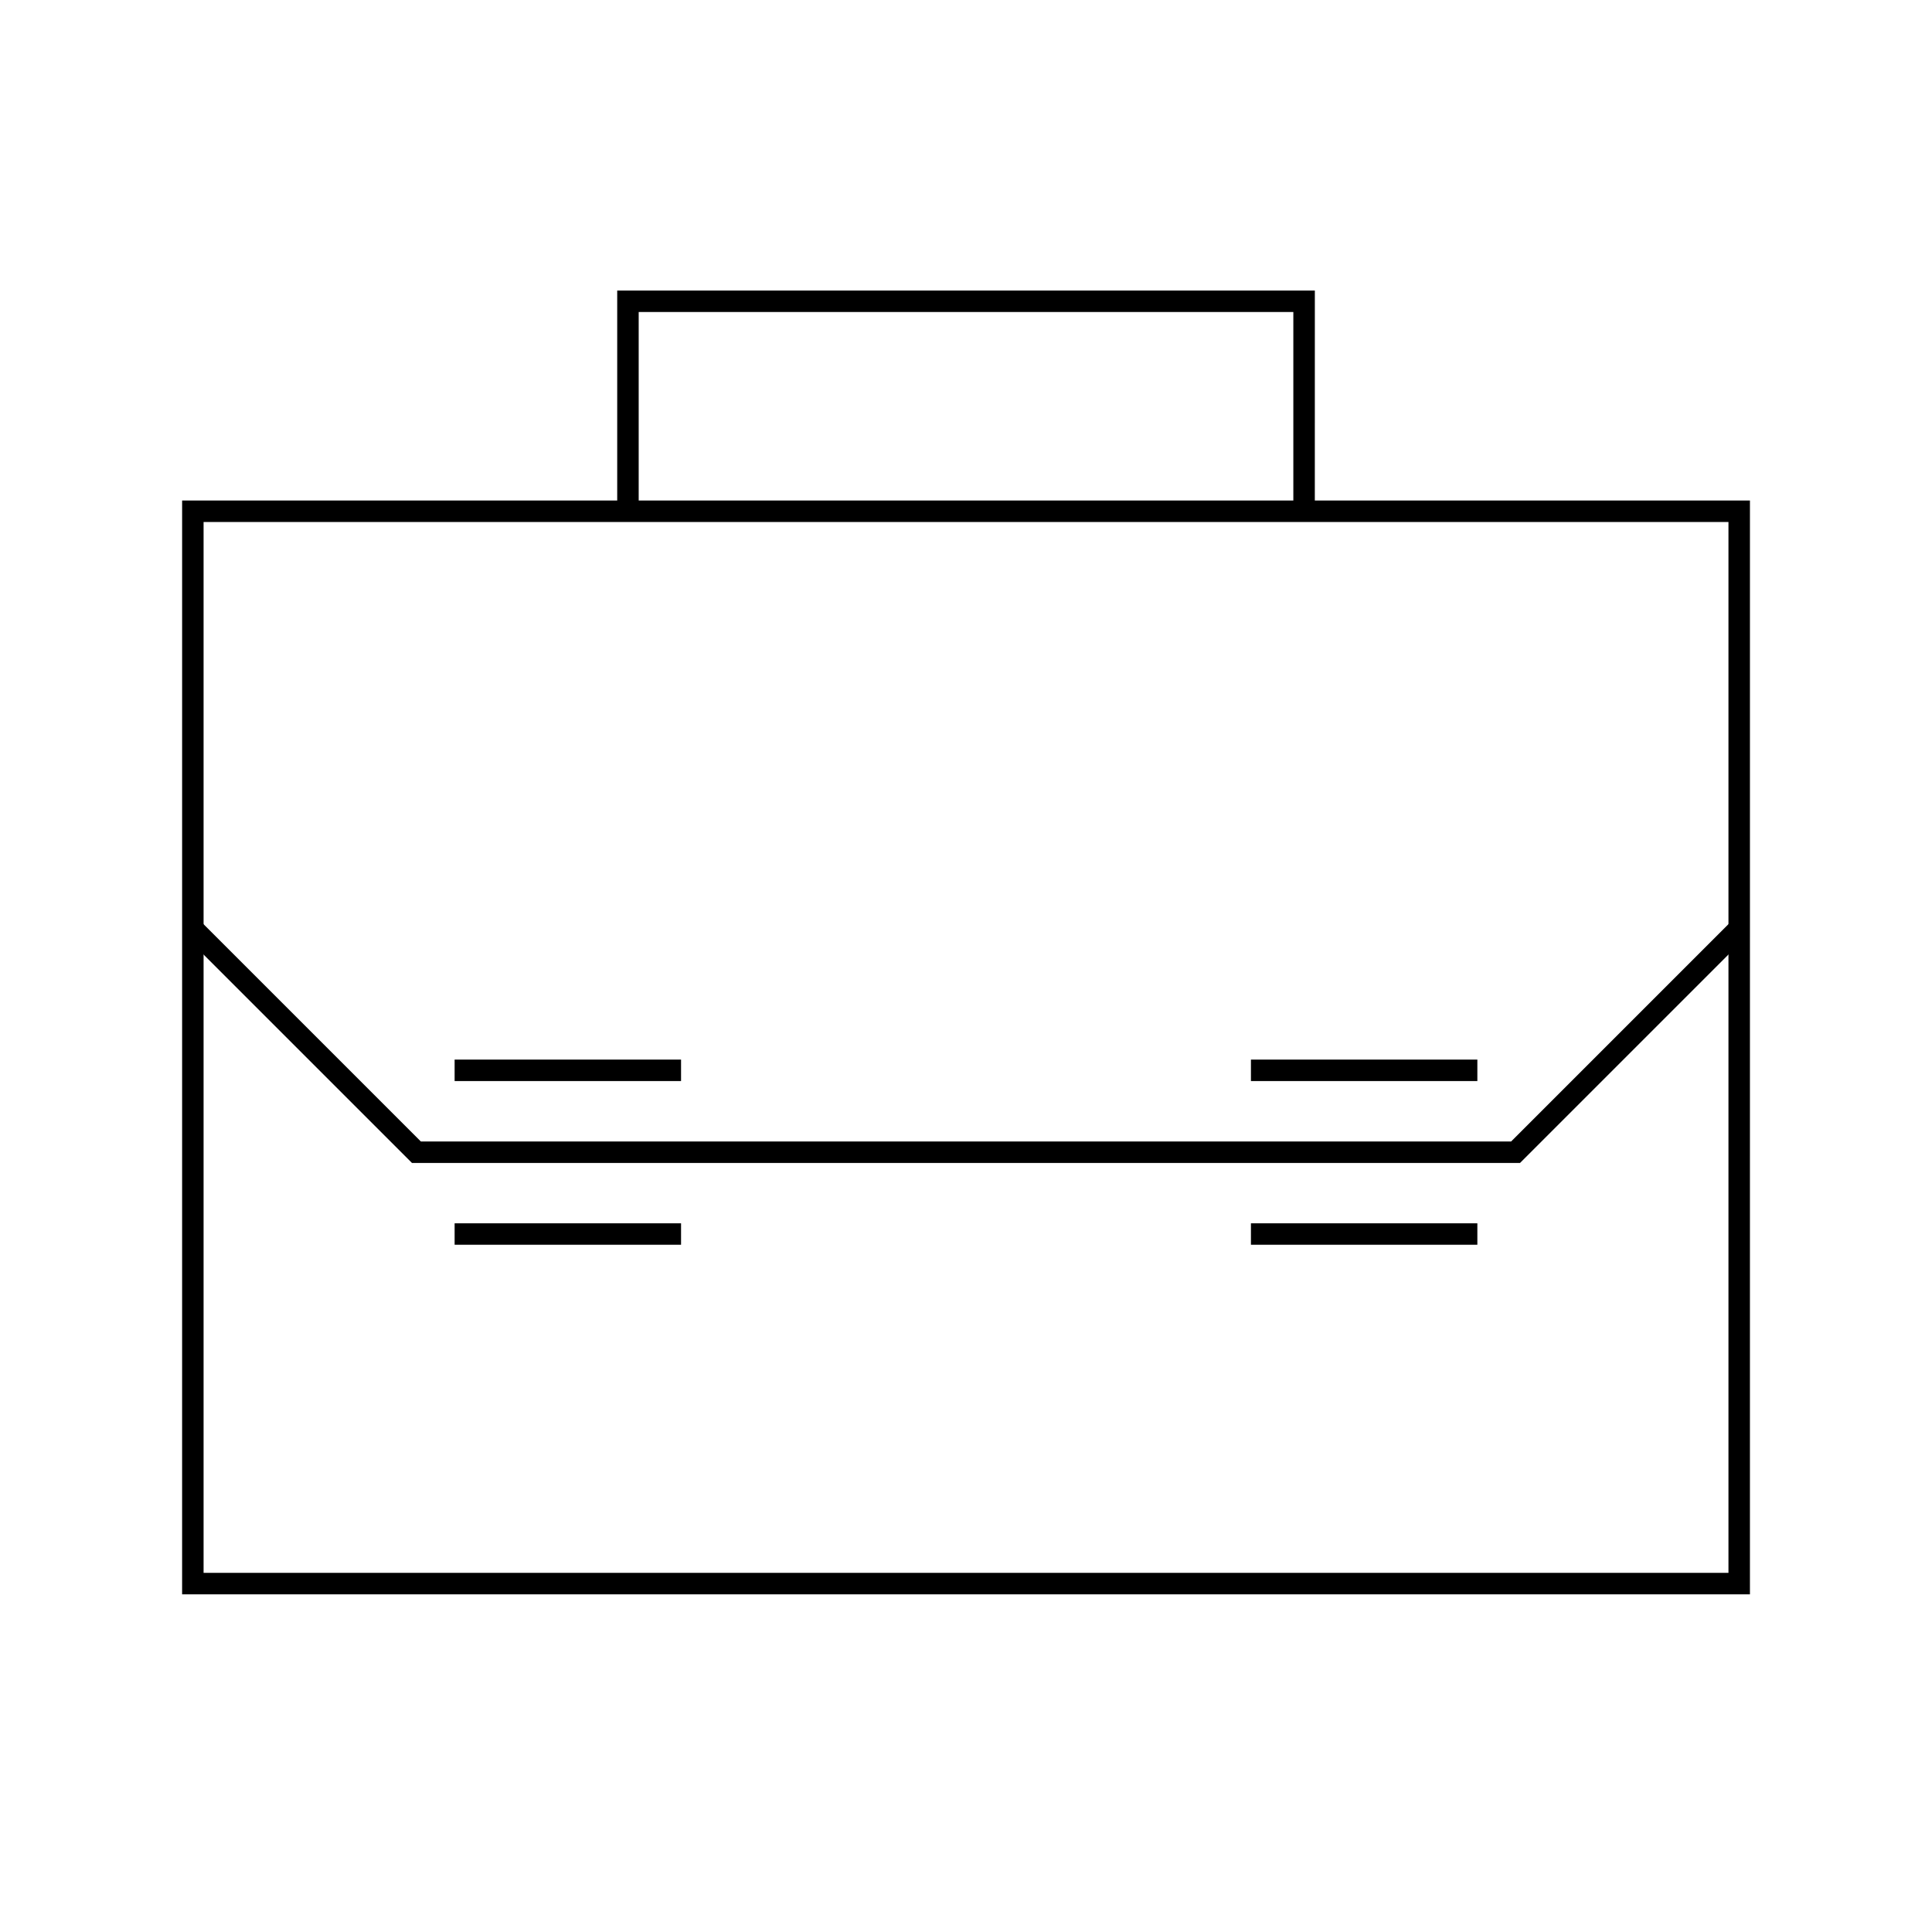 <?xml version="1.0" encoding="UTF-8"?>
<!-- Uploaded to: SVG Repo, www.svgrepo.com, Generator: SVG Repo Mixer Tools -->
<svg fill="#000000" width="800px" height="800px" version="1.1" viewBox="144 144 512 512" xmlns="http://www.w3.org/2000/svg">
 <g>
  <path d="m607.75 566.51h-415.49l0.004-289.87h415.49zm-409.8-5.691h404.11v-278.49h-404.11z"/>
  <path d="m546.83 452.19h-293.66l-60.082-60.078 4.023-4.027 58.418 58.414h288.94l58.414-58.414 4.027 4.027z"/>
  <path d="m475.51 424.8h60.004v5.691h-60.004z"/>
  <path d="m475.51 468.18h60.004v5.691h-60.004z"/>
  <path d="m264.48 424.8h60.004v5.691h-60.004z"/>
  <path d="m264.48 468.18h60.004v5.691h-60.004z"/>
  <path d="m492.44 279.48h-5.691v-52.797h-173.49v52.797h-5.691v-58.488h184.88z"/>
 </g>
</svg>
